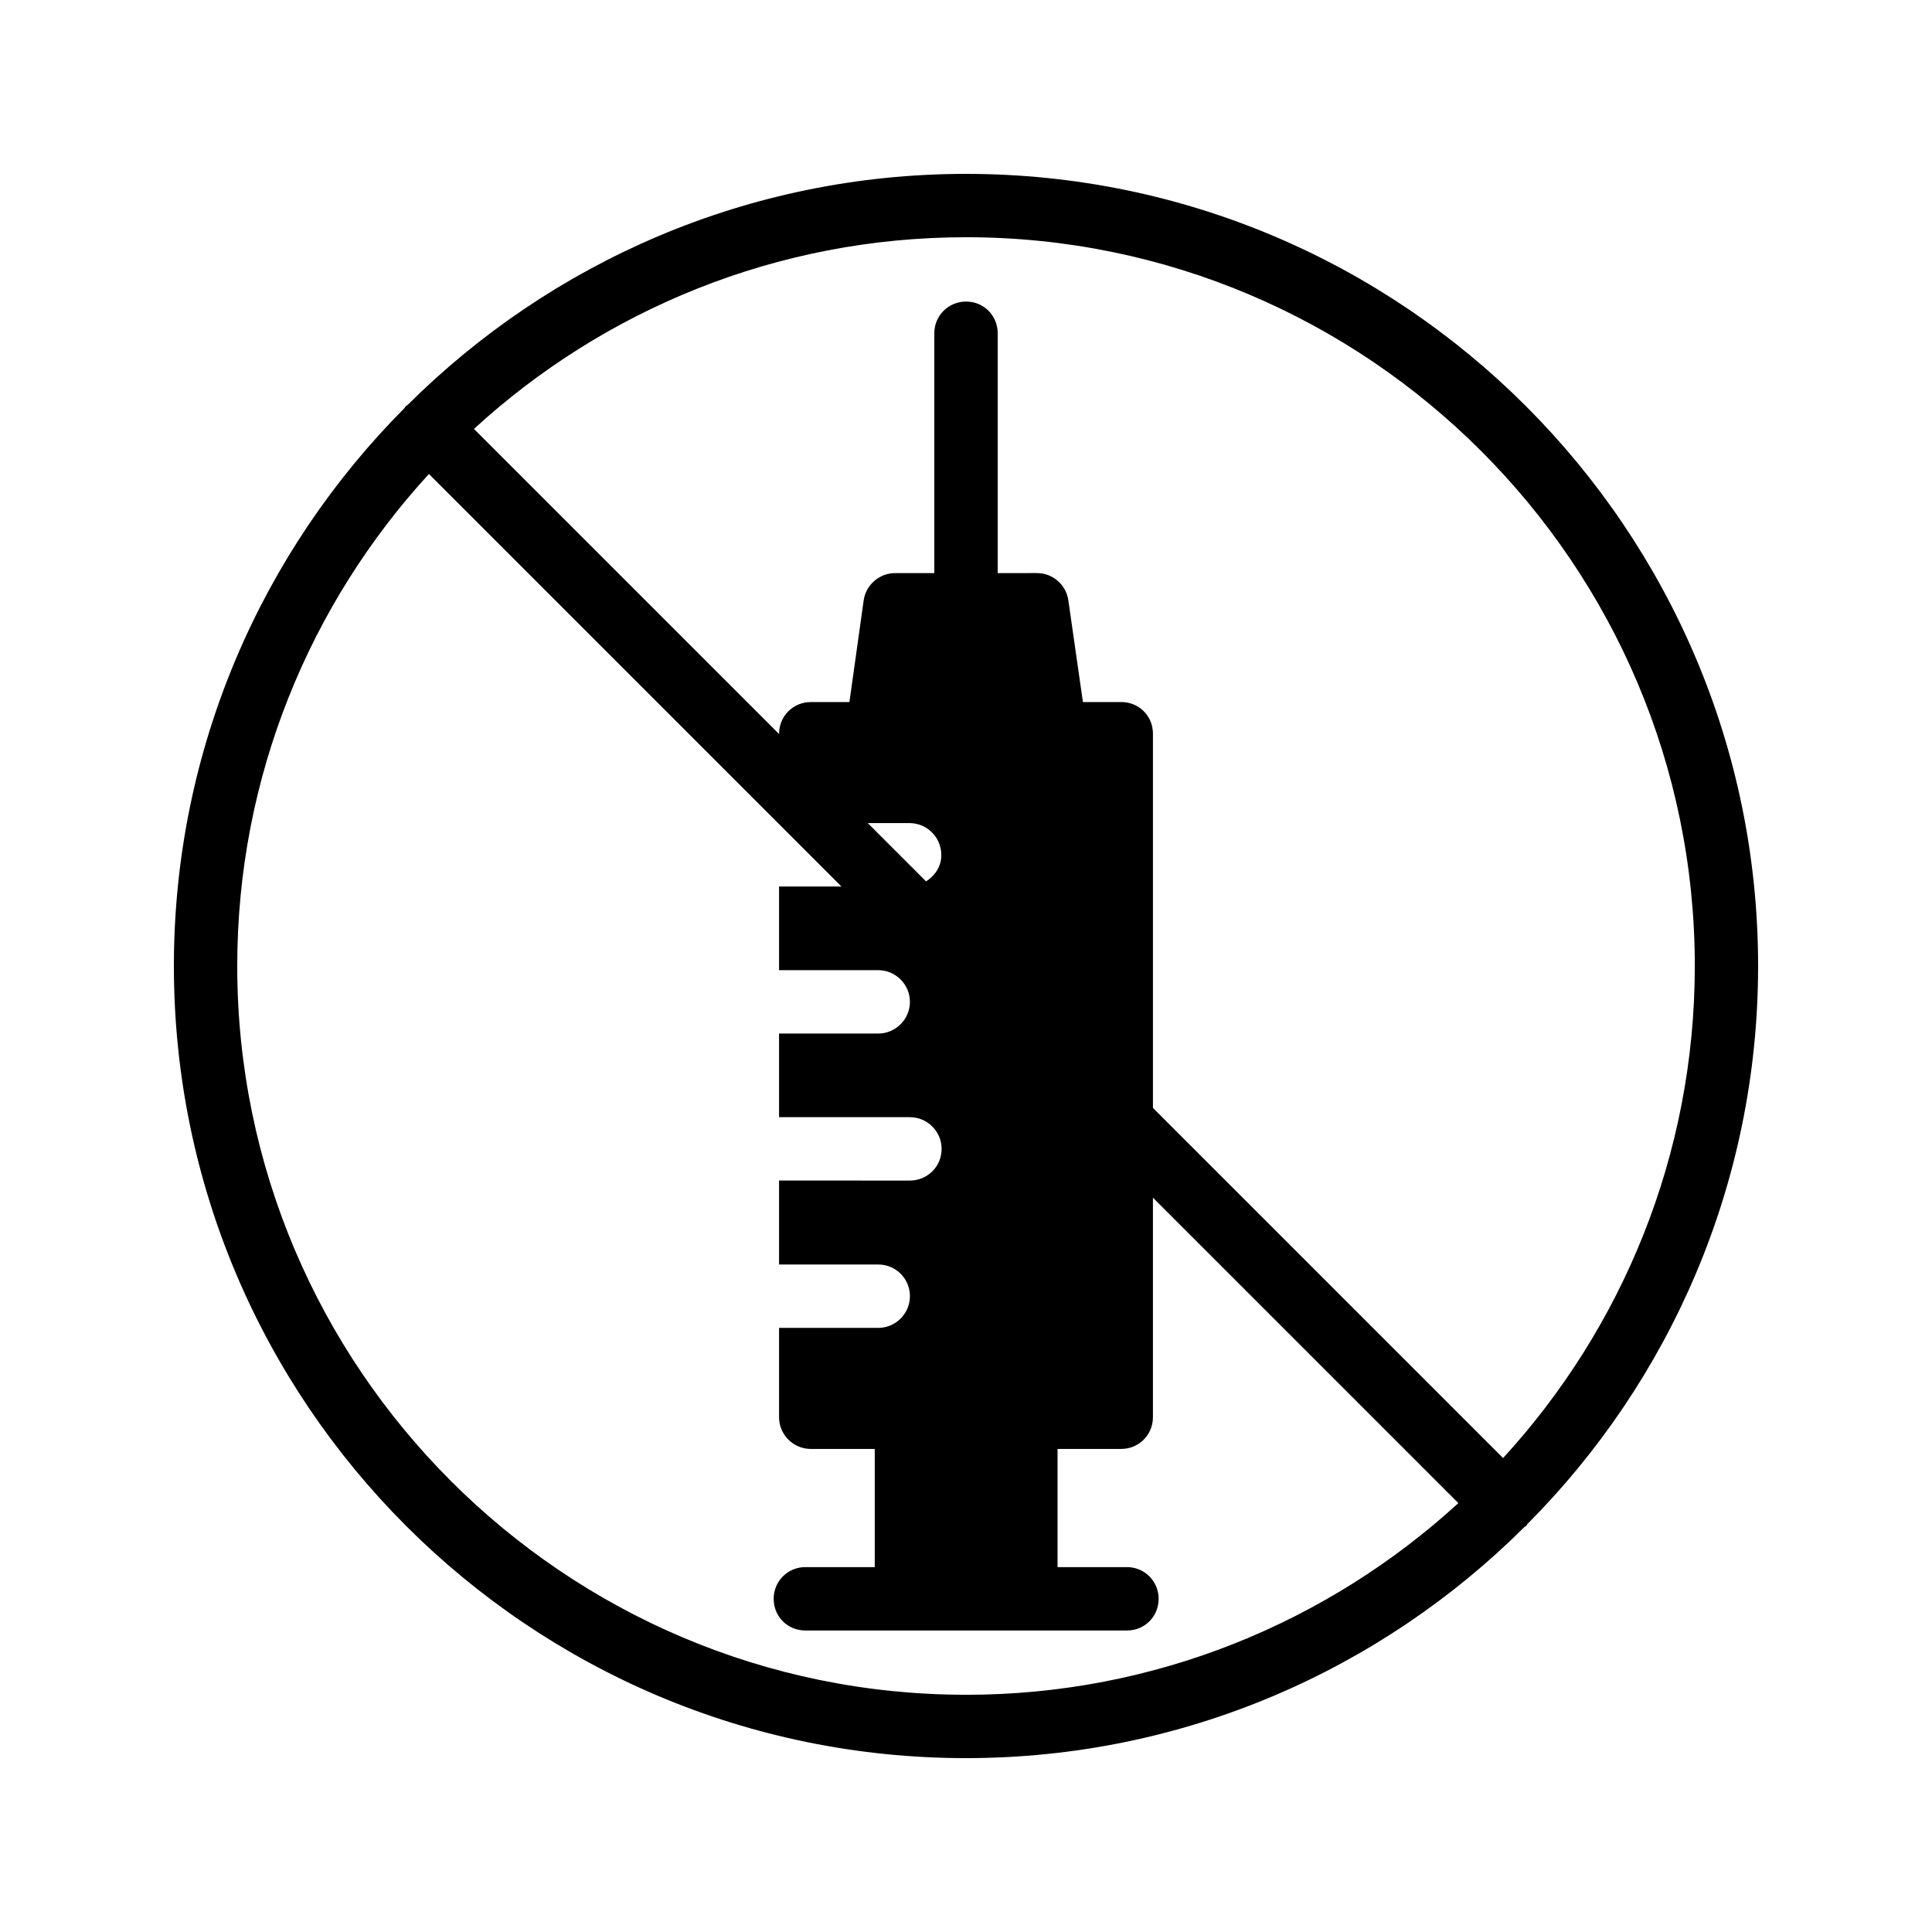 <?xml version="1.0" encoding="UTF-8"?>
<!-- Uploaded to: ICON Repo, www.svgrepo.com, Generator: ICON Repo Mixer Tools -->
<svg fill="#000000" width="800px" height="800px" version="1.1" viewBox="144 144 512 512" xmlns="http://www.w3.org/2000/svg">
 <path d="m400 190.08c-57.688 0-110 23.426-147.95 61.211-0.168 0.168-0.336 0.168-0.504 0.336s-0.168 0.336-0.336 0.504c-37.703 37.871-61.129 90.184-61.129 147.87 0 115.79 94.129 209.92 209.92 209.92 57.688 0 110-23.426 147.95-61.211 0.168-0.168 0.336-0.168 0.504-0.336s0.168-0.336 0.336-0.504c37.699-37.875 61.125-90.188 61.125-147.87 0-115.79-94.129-209.92-209.92-209.92zm0 403.05c-106.47 0-193.13-86.656-193.13-193.12 0-50.215 19.312-96.059 50.801-130.4l109.33 109.33-16.543-0.004v22.168h26.281c4.617 0 8.398 3.777 8.398 8.398 0 4.617-3.777 8.398-8.398 8.398l-26.281-0.004v22.168h34.68c4.617 0 8.398 3.777 8.398 8.398 0 4.703-3.777 8.398-8.398 8.398l-34.68-0.004v22.25h26.281c4.617 0 8.398 3.695 8.398 8.398 0 4.617-3.777 8.398-8.398 8.398h-26.281v23.68c0 4.617 3.777 8.398 8.398 8.398h16.961v31.32h-18.391c-4.703 0-8.398 3.777-8.398 8.398 0 4.703 3.695 8.398 8.398 8.398h85.227c4.703 0 8.398-3.695 8.398-8.398 0-4.617-3.695-8.398-8.398-8.398h-18.391v-31.32h16.879c4.703 0 8.398-3.777 8.398-8.398v-58.191l80.945 80.945c-34.426 31.488-80.273 50.801-130.48 50.801zm-10.582-215.55-15.449-15.449h11.082c4.617 0 8.398 3.777 8.398 8.398 0.082 3.019-1.68 5.539-4.031 7.051zm152.91 152.82-92.785-92.785v-99.168c0-4.703-3.695-8.398-8.398-8.398h-10.16l-3.863-26.953c-0.586-4.113-4.113-7.223-8.312-7.223l-10.41 0.004v-63.562c0-4.703-3.695-8.398-8.398-8.398-4.617 0-8.398 3.695-8.398 8.398v63.562h-10.41c-4.113 0-7.727 3.106-8.312 7.223l-3.777 26.953h-10.242c-4.617 0-8.398 3.695-8.398 8.398v0.082l-80.863-80.863c34.344-31.488 80.191-50.801 130.41-50.801 106.47 0 193.13 86.656 193.13 193.13-0.004 50.211-19.316 96.059-50.805 130.4z"/>
</svg>